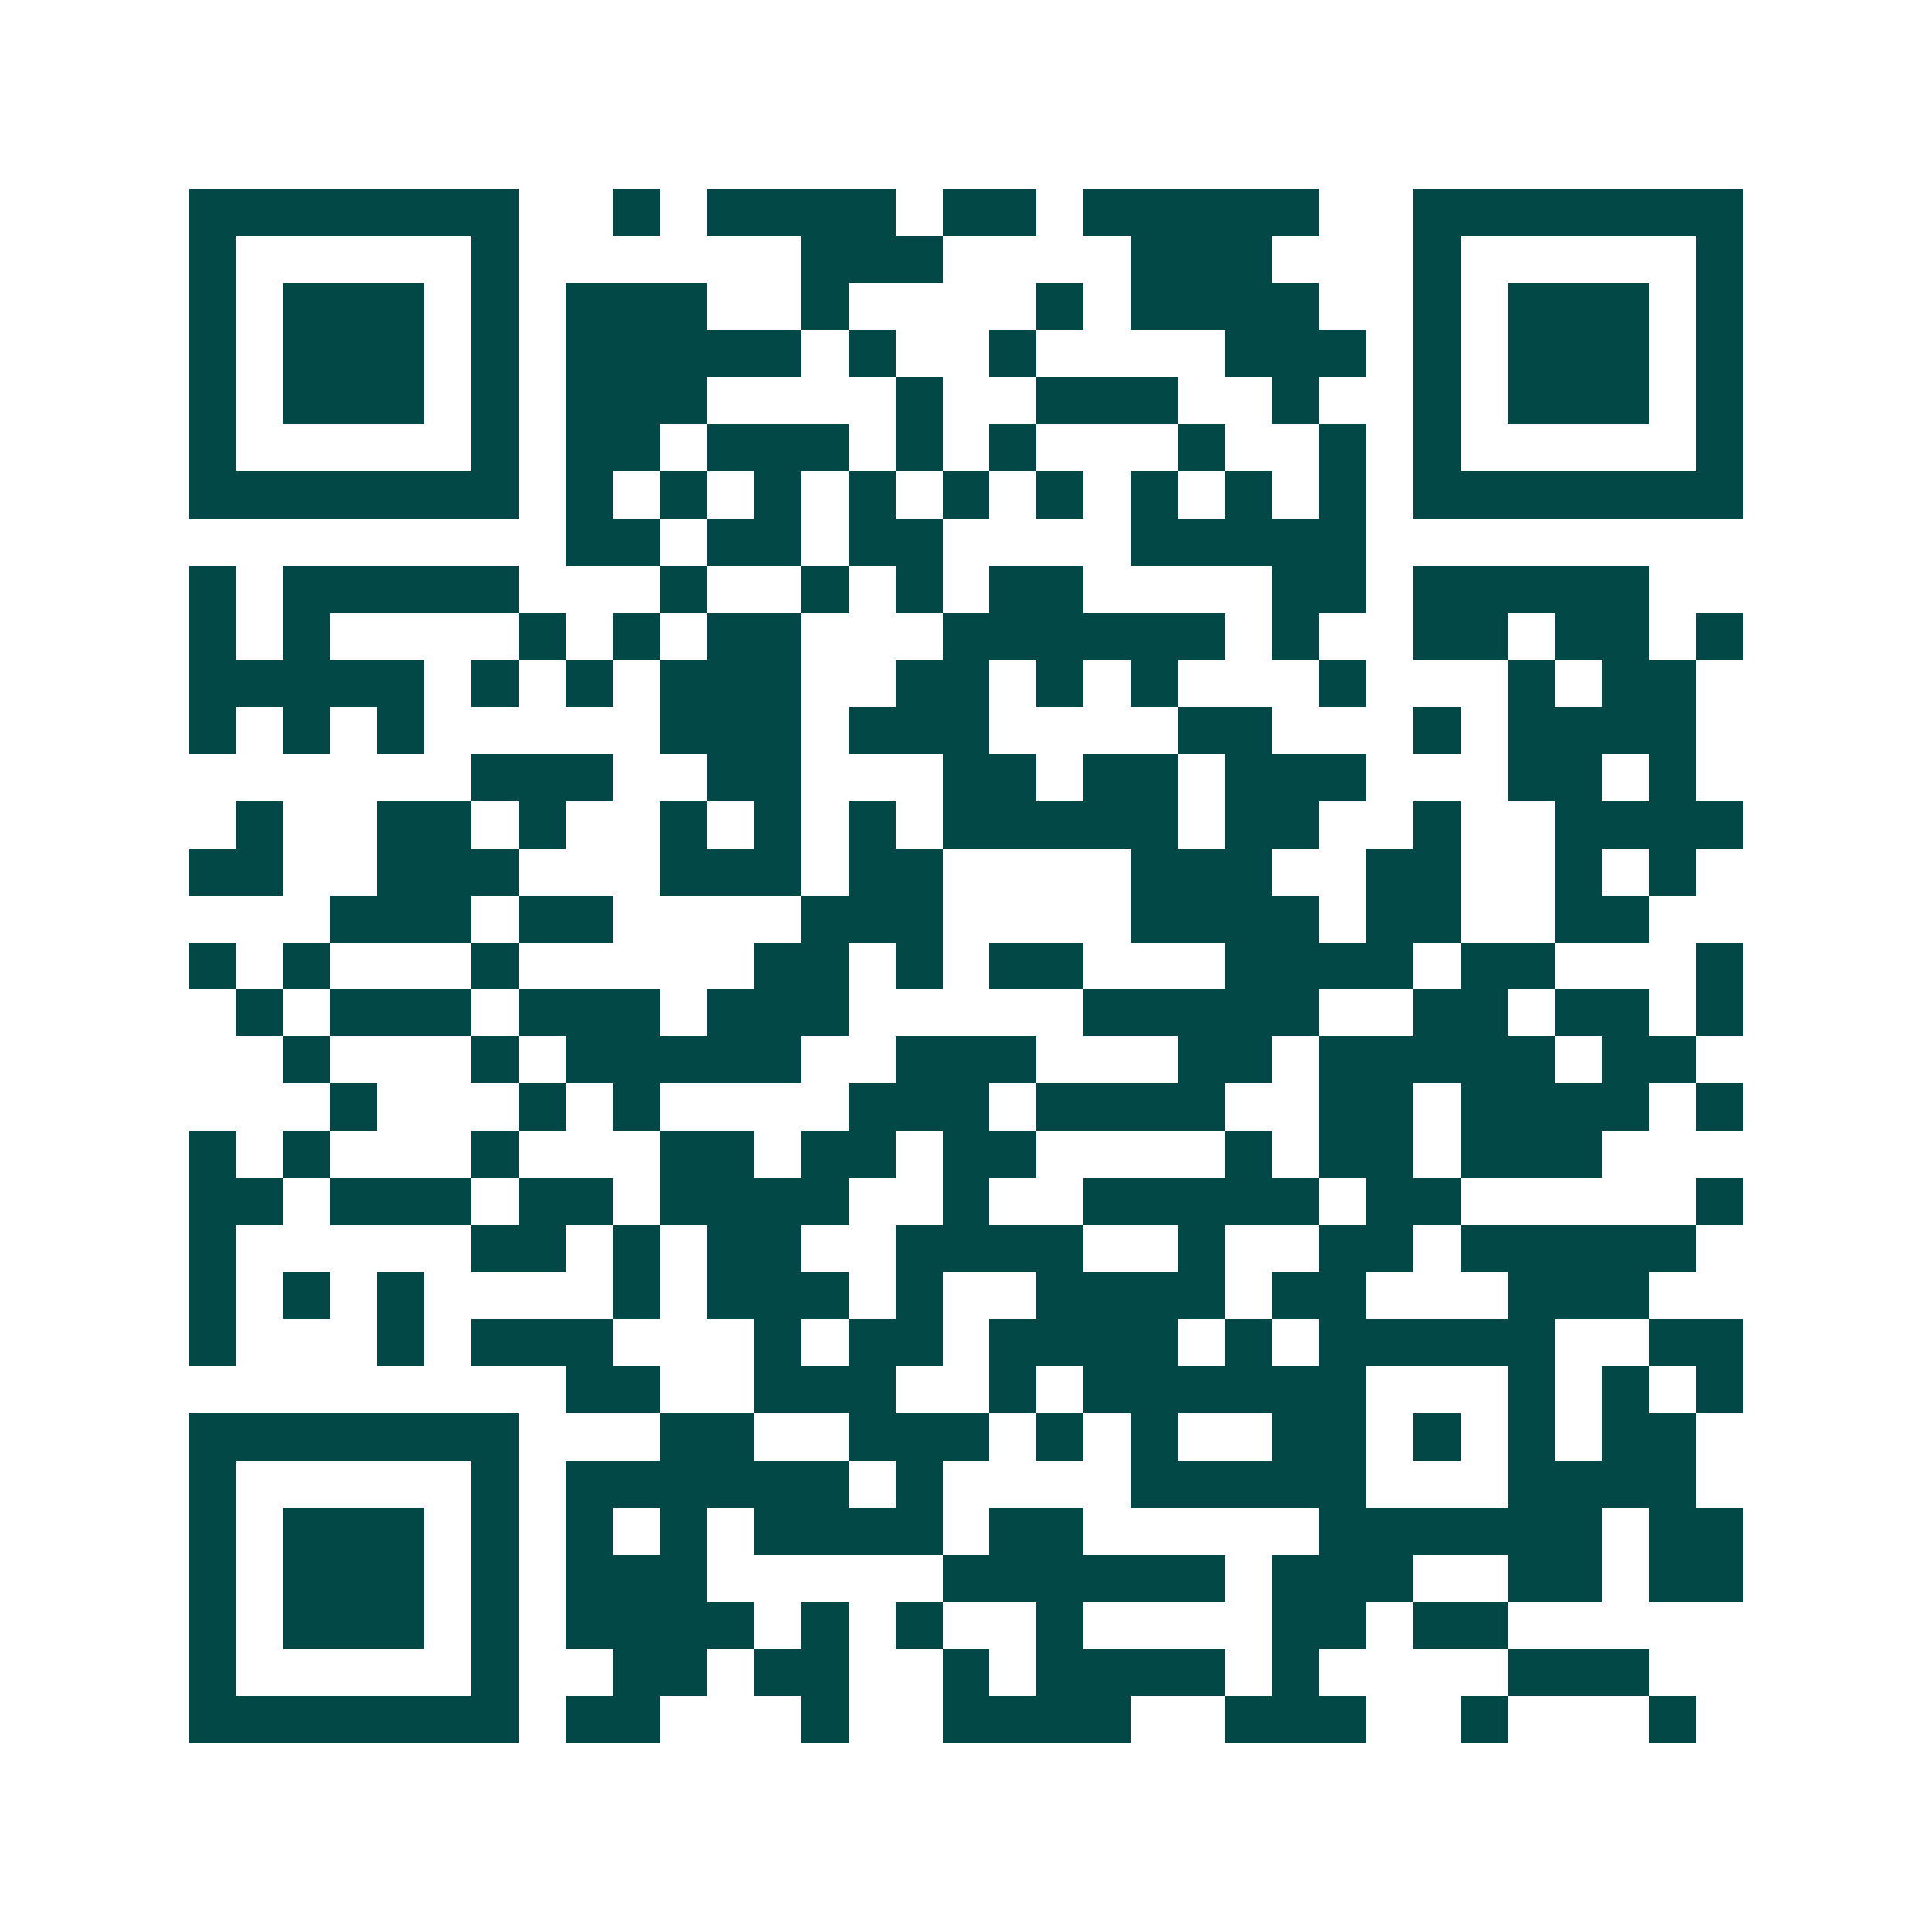<svg xmlns="http://www.w3.org/2000/svg" width="200" height="200" viewBox="0 0 41 41" shape-rendering="crispEdges"><path fill="#ffffff" d="M0 0h41v41H0z"/><path stroke="#014847" d="M4 4.5h7m2 0h1m1 0h4m1 0h2m1 0h5m2 0h7M4 5.5h1m5 0h1m6 0h3m4 0h3m3 0h1m5 0h1M4 6.5h1m1 0h3m1 0h1m1 0h3m2 0h1m4 0h1m1 0h4m2 0h1m1 0h3m1 0h1M4 7.5h1m1 0h3m1 0h1m1 0h5m1 0h1m2 0h1m4 0h3m1 0h1m1 0h3m1 0h1M4 8.5h1m1 0h3m1 0h1m1 0h3m4 0h1m2 0h3m2 0h1m2 0h1m1 0h3m1 0h1M4 9.5h1m5 0h1m1 0h2m1 0h3m1 0h1m1 0h1m3 0h1m2 0h1m1 0h1m5 0h1M4 10.5h7m1 0h1m1 0h1m1 0h1m1 0h1m1 0h1m1 0h1m1 0h1m1 0h1m1 0h1m1 0h7M12 11.5h2m1 0h2m1 0h2m4 0h5M4 12.5h1m1 0h5m3 0h1m2 0h1m1 0h1m1 0h2m4 0h2m1 0h5M4 13.5h1m1 0h1m4 0h1m1 0h1m1 0h2m3 0h6m1 0h1m2 0h2m1 0h2m1 0h1M4 14.5h5m1 0h1m1 0h1m1 0h3m2 0h2m1 0h1m1 0h1m3 0h1m3 0h1m1 0h2M4 15.5h1m1 0h1m1 0h1m5 0h3m1 0h3m4 0h2m3 0h1m1 0h4M10 16.5h3m2 0h2m3 0h2m1 0h2m1 0h3m3 0h2m1 0h1M5 17.5h1m2 0h2m1 0h1m2 0h1m1 0h1m1 0h1m1 0h5m1 0h2m2 0h1m2 0h4M4 18.5h2m2 0h3m3 0h3m1 0h2m4 0h3m2 0h2m2 0h1m1 0h1M7 19.5h3m1 0h2m4 0h3m4 0h4m1 0h2m2 0h2M4 20.5h1m1 0h1m3 0h1m5 0h2m1 0h1m1 0h2m3 0h4m1 0h2m3 0h1M5 21.5h1m1 0h3m1 0h3m1 0h3m5 0h5m2 0h2m1 0h2m1 0h1M6 22.5h1m3 0h1m1 0h5m2 0h3m3 0h2m1 0h5m1 0h2M7 23.5h1m3 0h1m1 0h1m4 0h3m1 0h4m2 0h2m1 0h4m1 0h1M4 24.5h1m1 0h1m3 0h1m3 0h2m1 0h2m1 0h2m4 0h1m1 0h2m1 0h3M4 25.5h2m1 0h3m1 0h2m1 0h4m2 0h1m2 0h5m1 0h2m5 0h1M4 26.5h1m5 0h2m1 0h1m1 0h2m2 0h4m2 0h1m2 0h2m1 0h5M4 27.5h1m1 0h1m1 0h1m4 0h1m1 0h3m1 0h1m2 0h4m1 0h2m3 0h3M4 28.5h1m3 0h1m1 0h3m3 0h1m1 0h2m1 0h4m1 0h1m1 0h5m2 0h2M12 29.5h2m2 0h3m2 0h1m1 0h6m3 0h1m1 0h1m1 0h1M4 30.5h7m3 0h2m2 0h3m1 0h1m1 0h1m2 0h2m1 0h1m1 0h1m1 0h2M4 31.5h1m5 0h1m1 0h6m1 0h1m4 0h5m3 0h4M4 32.5h1m1 0h3m1 0h1m1 0h1m1 0h1m1 0h4m1 0h2m5 0h6m1 0h2M4 33.5h1m1 0h3m1 0h1m1 0h3m5 0h6m1 0h3m2 0h2m1 0h2M4 34.5h1m1 0h3m1 0h1m1 0h4m1 0h1m1 0h1m2 0h1m4 0h2m1 0h2M4 35.5h1m5 0h1m2 0h2m1 0h2m2 0h1m1 0h4m1 0h1m4 0h3M4 36.5h7m1 0h2m3 0h1m2 0h4m2 0h3m2 0h1m3 0h1"/></svg>
